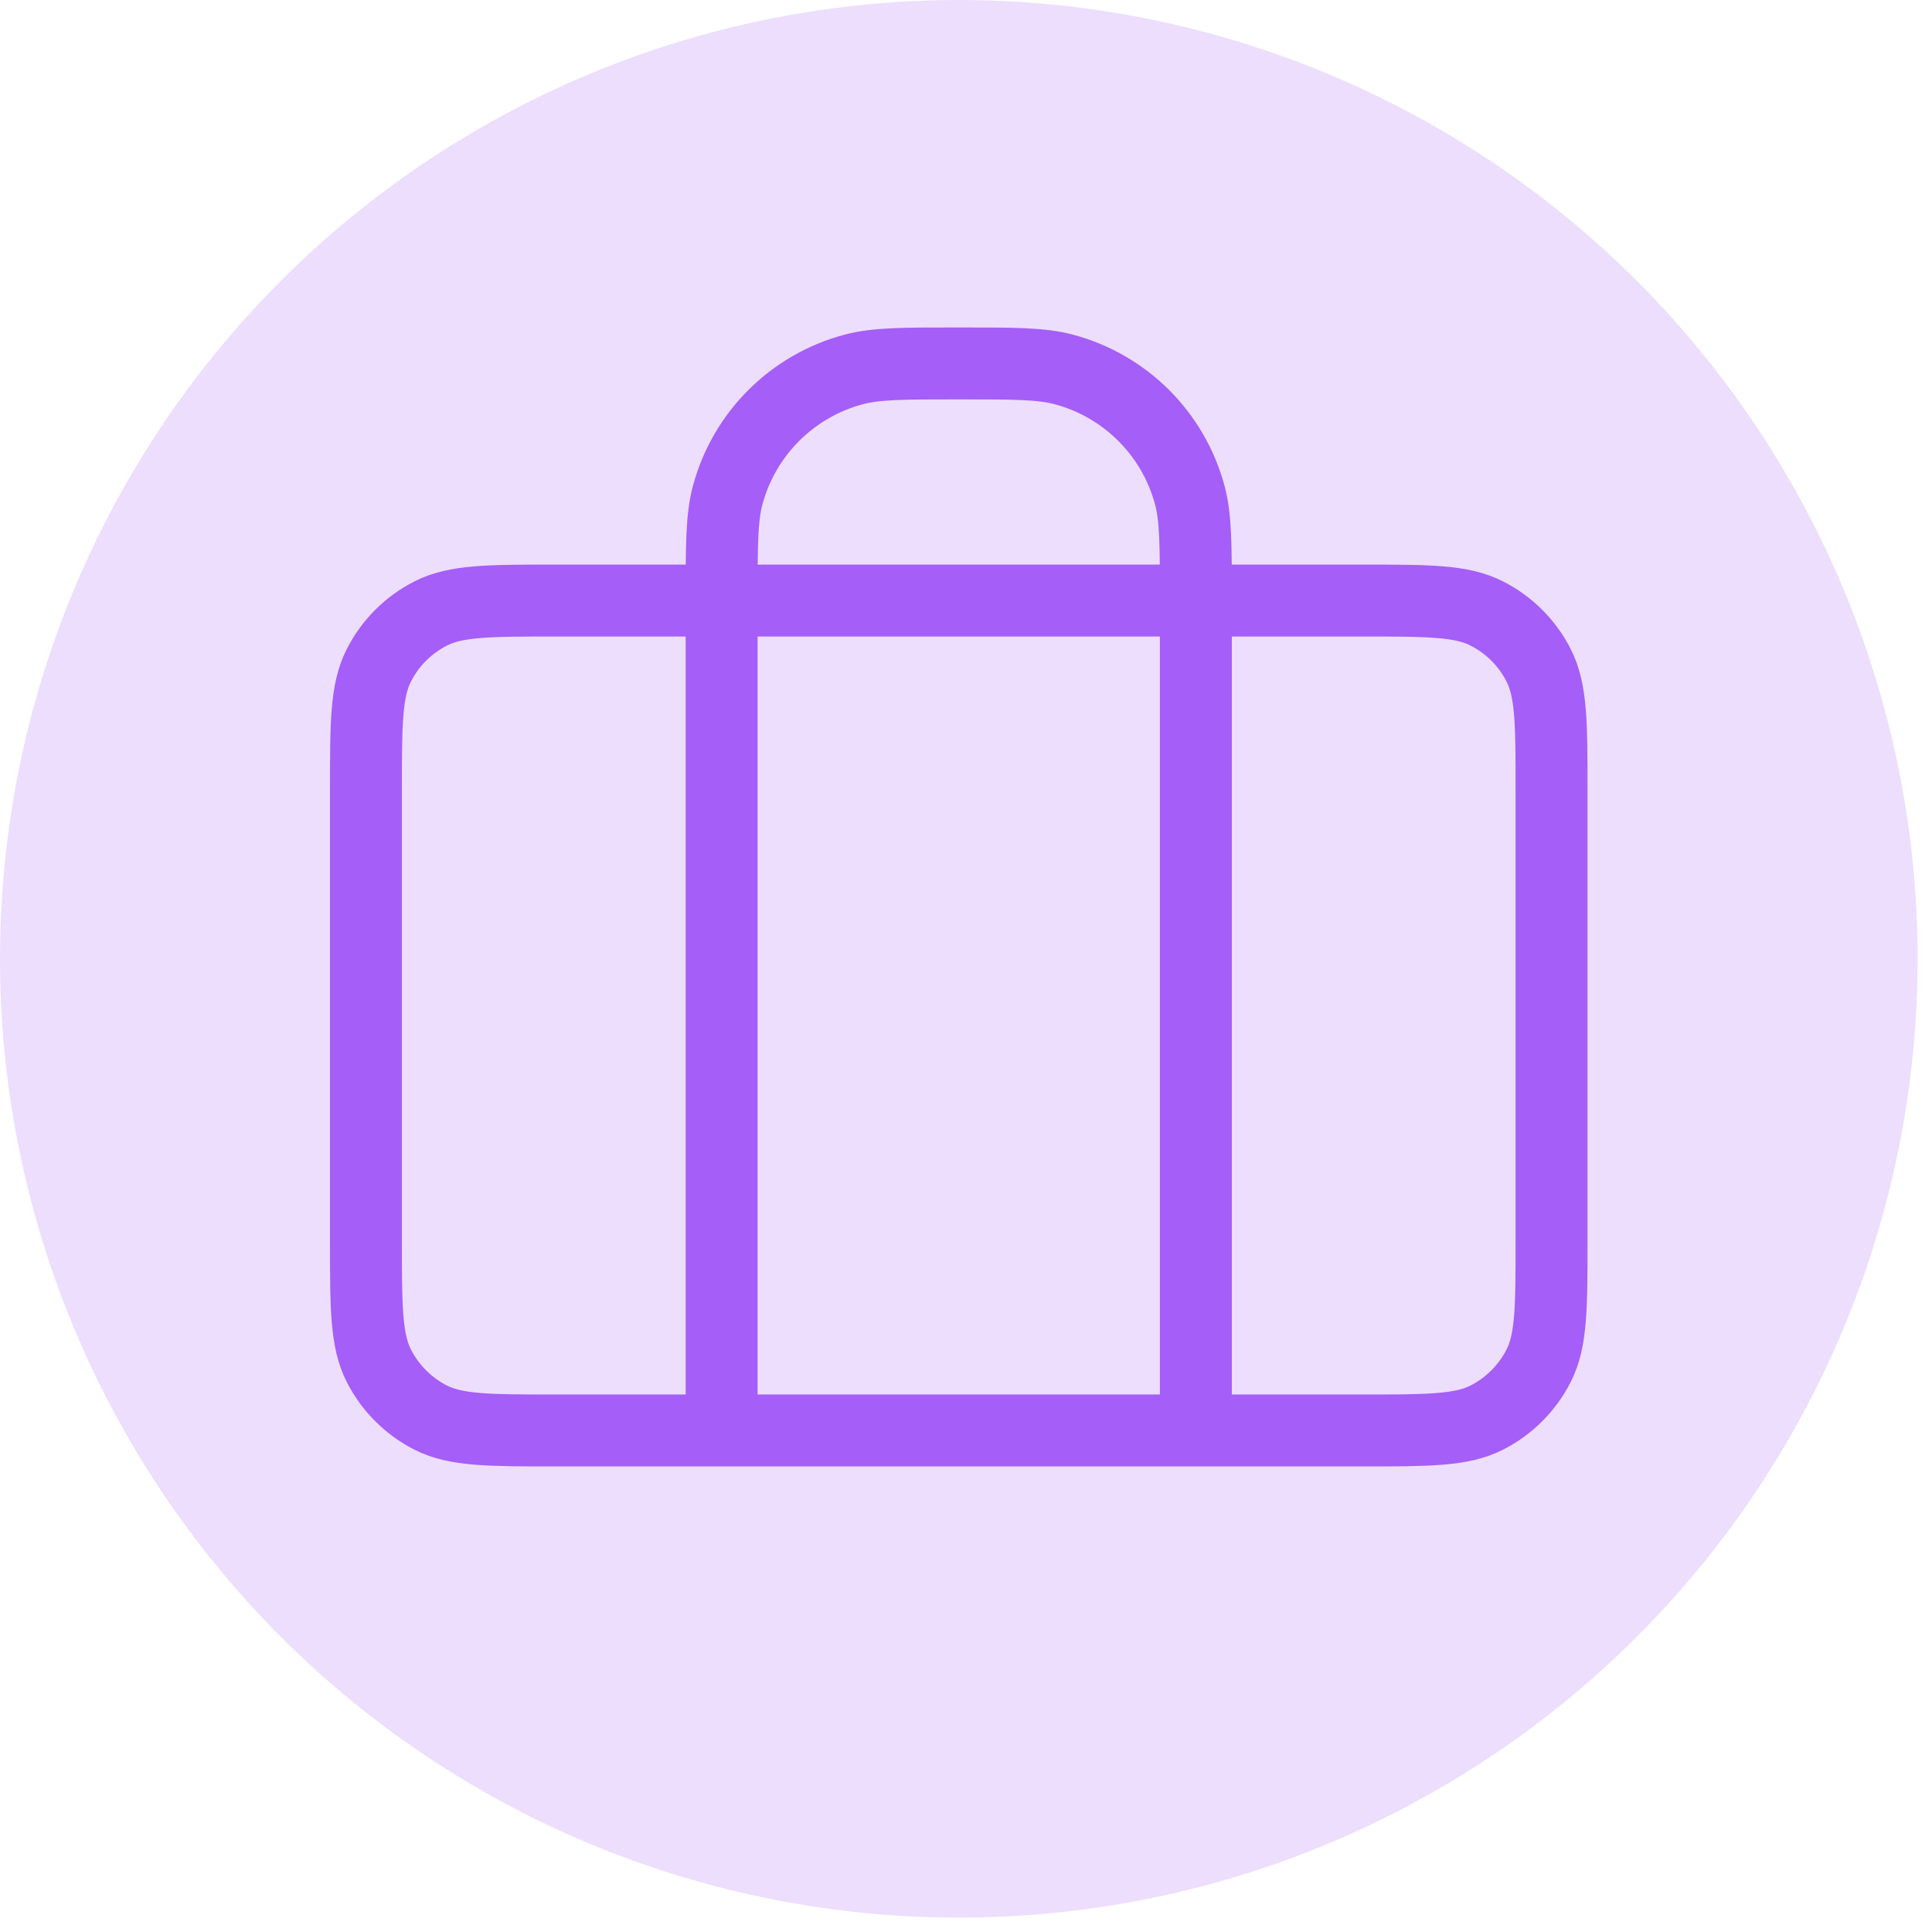 <?xml version="1.0" encoding="UTF-8"?> <svg xmlns="http://www.w3.org/2000/svg" width="39" height="39" viewBox="0 0 39 39" fill="none"><circle cx="19.355" cy="19.355" r="19.355" fill="#A55EF7" fill-opacity="0.2"></circle><path d="M14.567 28.876V12.123C14.567 11.01 14.567 10.454 14.689 9.997C15.021 8.758 15.989 7.791 17.228 7.459C17.684 7.336 18.241 7.336 19.353 7.336C20.466 7.336 21.023 7.336 21.479 7.459C22.718 7.791 23.686 8.758 24.018 9.997C24.14 10.454 24.14 11.01 24.14 12.123V28.876M11.216 28.876H27.491C28.831 28.876 29.501 28.876 30.013 28.616C30.464 28.386 30.83 28.02 31.059 27.57C31.32 27.058 31.32 26.387 31.32 25.047V15.952C31.32 14.612 31.32 13.942 31.059 13.43C30.83 12.979 30.464 12.613 30.013 12.384C29.501 12.123 28.831 12.123 27.491 12.123H11.216C9.876 12.123 9.205 12.123 8.694 12.384C8.243 12.613 7.877 12.979 7.648 13.43C7.387 13.942 7.387 14.612 7.387 15.952V25.047C7.387 26.387 7.387 27.058 7.648 27.57C7.877 28.02 8.243 28.386 8.694 28.616C9.205 28.876 9.876 28.876 11.216 28.876Z" stroke="#A55EF7" stroke-width="1.452" stroke-linecap="round" stroke-linejoin="round"></path></svg> 